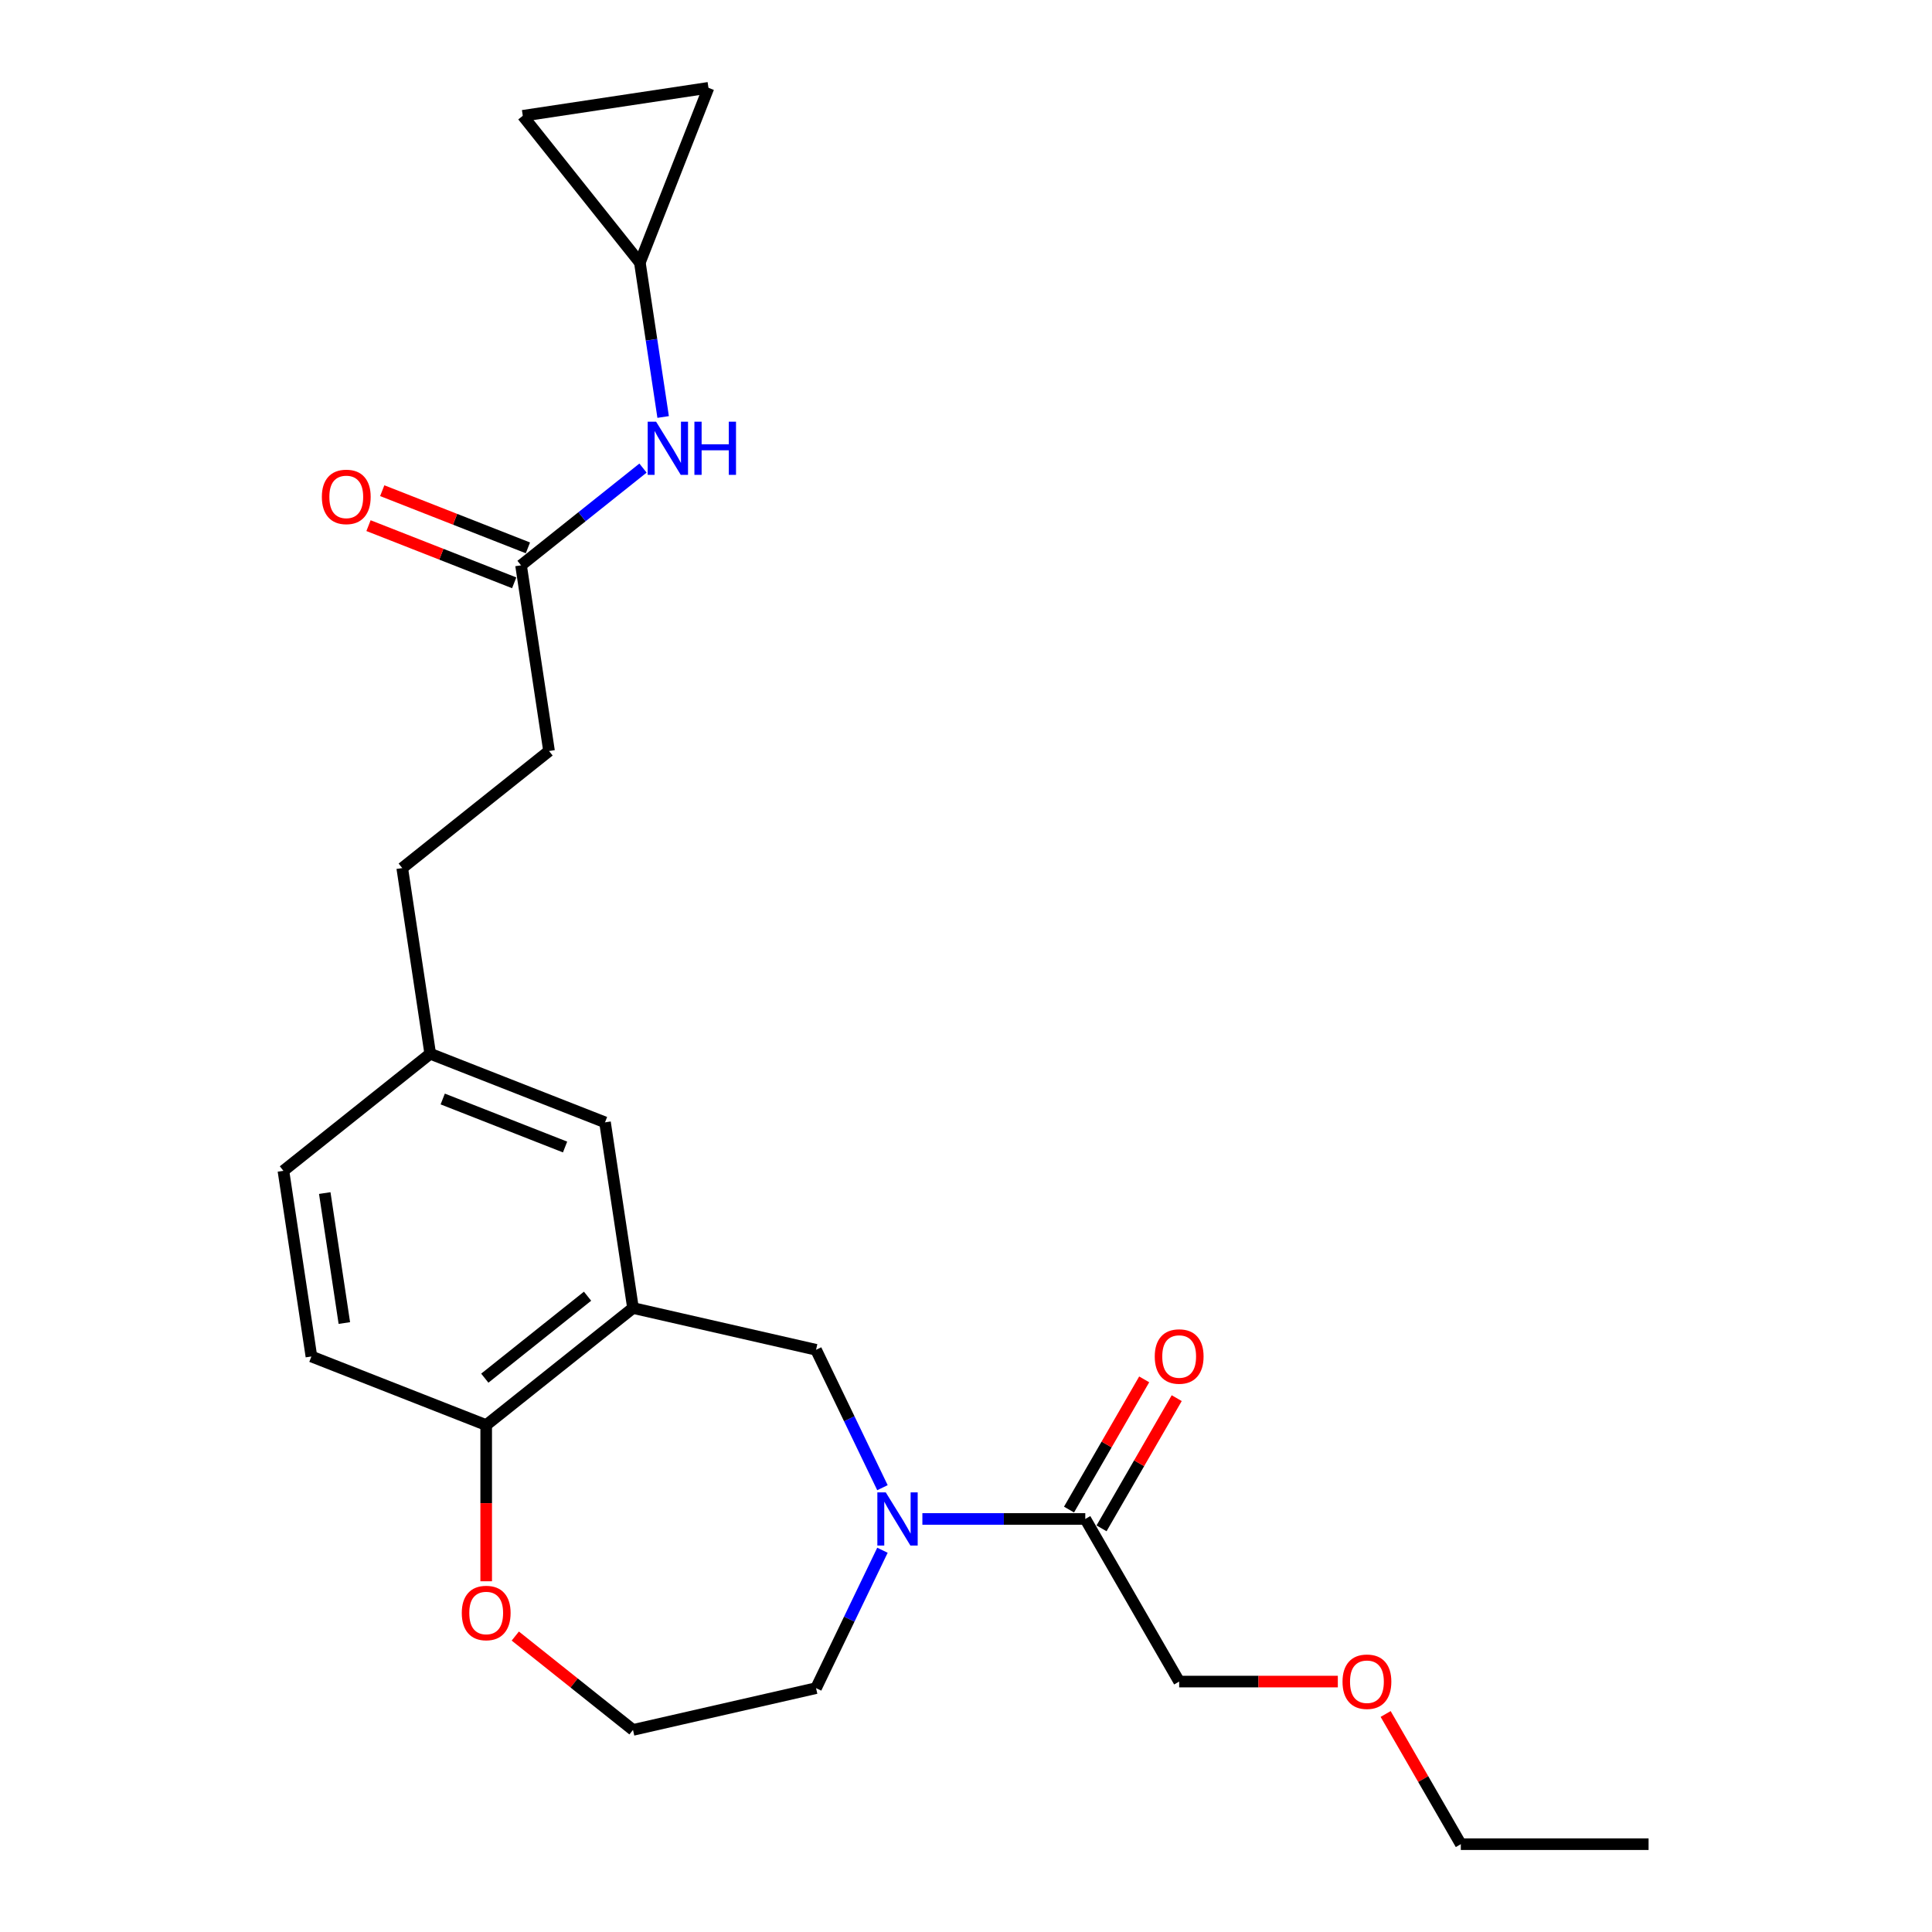 <?xml version='1.0' encoding='iso-8859-1'?>
<svg version='1.1' baseProfile='full'
              xmlns='http://www.w3.org/2000/svg'
                      xmlns:rdkit='http://www.rdkit.org/xml'
                      xmlns:xlink='http://www.w3.org/1999/xlink'
                  xml:space='preserve'
width='1000px' height='1000px' viewBox='0 0 1000 1000'>
<!-- END OF HEADER -->
<rect style='opacity:1.0;fill:#FFFFFF;stroke:none' width='1000' height='1000' x='0' y='0'> </rect>
<path class='bond-1' d='M 477.422,786.213 L 519.581,786.213' style='fill:none;fill-rule:evenodd;stroke:#0000FF;stroke-width:6px;stroke-linecap:butt;stroke-linejoin:miter;stroke-opacity:1' />
<path class='bond-1' d='M 519.581,786.213 L 561.741,786.213' style='fill:none;fill-rule:evenodd;stroke:#000000;stroke-width:6px;stroke-linecap:butt;stroke-linejoin:miter;stroke-opacity:1' />
<path class='bond-2' d='M 456.757,770.022 L 439.571,734.336' style='fill:none;fill-rule:evenodd;stroke:#0000FF;stroke-width:6px;stroke-linecap:butt;stroke-linejoin:miter;stroke-opacity:1' />
<path class='bond-2' d='M 439.571,734.336 L 422.386,698.651' style='fill:none;fill-rule:evenodd;stroke:#000000;stroke-width:6px;stroke-linecap:butt;stroke-linejoin:miter;stroke-opacity:1' />
<path class='bond-16' d='M 456.757,802.404 L 439.571,838.09' style='fill:none;fill-rule:evenodd;stroke:#0000FF;stroke-width:6px;stroke-linecap:butt;stroke-linejoin:miter;stroke-opacity:1' />
<path class='bond-16' d='M 439.571,838.09 L 422.386,873.775' style='fill:none;fill-rule:evenodd;stroke:#000000;stroke-width:6px;stroke-linecap:butt;stroke-linejoin:miter;stroke-opacity:1' />
<path class='bond-0' d='M 327.636,677.025 L 422.386,698.651' style='fill:none;fill-rule:evenodd;stroke:#000000;stroke-width:6px;stroke-linecap:butt;stroke-linejoin:miter;stroke-opacity:1' />
<path class='bond-3' d='M 327.636,677.025 L 251.652,737.62' style='fill:none;fill-rule:evenodd;stroke:#000000;stroke-width:6px;stroke-linecap:butt;stroke-linejoin:miter;stroke-opacity:1' />
<path class='bond-3' d='M 304.12,670.917 L 250.931,713.334' style='fill:none;fill-rule:evenodd;stroke:#000000;stroke-width:6px;stroke-linecap:butt;stroke-linejoin:miter;stroke-opacity:1' />
<path class='bond-9' d='M 327.636,677.025 L 313.151,580.923' style='fill:none;fill-rule:evenodd;stroke:#000000;stroke-width:6px;stroke-linecap:butt;stroke-linejoin:miter;stroke-opacity:1' />
<path class='bond-11' d='M 570.157,791.072 L 589.612,757.376' style='fill:none;fill-rule:evenodd;stroke:#000000;stroke-width:6px;stroke-linecap:butt;stroke-linejoin:miter;stroke-opacity:1' />
<path class='bond-11' d='M 589.612,757.376 L 609.066,723.681' style='fill:none;fill-rule:evenodd;stroke:#FF0000;stroke-width:6px;stroke-linecap:butt;stroke-linejoin:miter;stroke-opacity:1' />
<path class='bond-11' d='M 553.324,781.354 L 572.778,747.658' style='fill:none;fill-rule:evenodd;stroke:#000000;stroke-width:6px;stroke-linecap:butt;stroke-linejoin:miter;stroke-opacity:1' />
<path class='bond-11' d='M 572.778,747.658 L 592.233,713.962' style='fill:none;fill-rule:evenodd;stroke:#FF0000;stroke-width:6px;stroke-linecap:butt;stroke-linejoin:miter;stroke-opacity:1' />
<path class='bond-20' d='M 561.741,786.213 L 610.334,870.379' style='fill:none;fill-rule:evenodd;stroke:#000000;stroke-width:6px;stroke-linecap:butt;stroke-linejoin:miter;stroke-opacity:1' />
<path class='bond-13' d='M 251.652,737.62 L 161.184,702.113' style='fill:none;fill-rule:evenodd;stroke:#000000;stroke-width:6px;stroke-linecap:butt;stroke-linejoin:miter;stroke-opacity:1' />
<path class='bond-24' d='M 251.652,737.62 L 251.652,778.04' style='fill:none;fill-rule:evenodd;stroke:#000000;stroke-width:6px;stroke-linecap:butt;stroke-linejoin:miter;stroke-opacity:1' />
<path class='bond-24' d='M 251.652,778.04 L 251.652,818.46' style='fill:none;fill-rule:evenodd;stroke:#FF0000;stroke-width:6px;stroke-linecap:butt;stroke-linejoin:miter;stroke-opacity:1' />
<path class='bond-4' d='M 331.195,135.923 L 337.217,175.878' style='fill:none;fill-rule:evenodd;stroke:#000000;stroke-width:6px;stroke-linecap:butt;stroke-linejoin:miter;stroke-opacity:1' />
<path class='bond-4' d='M 337.217,175.878 L 343.24,215.833' style='fill:none;fill-rule:evenodd;stroke:#0000FF;stroke-width:6px;stroke-linecap:butt;stroke-linejoin:miter;stroke-opacity:1' />
<path class='bond-7' d='M 331.195,135.923 L 270.6,59.94' style='fill:none;fill-rule:evenodd;stroke:#000000;stroke-width:6px;stroke-linecap:butt;stroke-linejoin:miter;stroke-opacity:1' />
<path class='bond-8' d='M 331.195,135.923 L 366.701,45.455' style='fill:none;fill-rule:evenodd;stroke:#000000;stroke-width:6px;stroke-linecap:butt;stroke-linejoin:miter;stroke-opacity:1' />
<path class='bond-5' d='M 269.696,292.619 L 284.181,388.721' style='fill:none;fill-rule:evenodd;stroke:#000000;stroke-width:6px;stroke-linecap:butt;stroke-linejoin:miter;stroke-opacity:1' />
<path class='bond-6' d='M 269.696,292.619 L 301.254,267.453' style='fill:none;fill-rule:evenodd;stroke:#000000;stroke-width:6px;stroke-linecap:butt;stroke-linejoin:miter;stroke-opacity:1' />
<path class='bond-6' d='M 301.254,267.453 L 332.813,242.286' style='fill:none;fill-rule:evenodd;stroke:#0000FF;stroke-width:6px;stroke-linecap:butt;stroke-linejoin:miter;stroke-opacity:1' />
<path class='bond-12' d='M 273.247,283.573 L 235.545,268.776' style='fill:none;fill-rule:evenodd;stroke:#000000;stroke-width:6px;stroke-linecap:butt;stroke-linejoin:miter;stroke-opacity:1' />
<path class='bond-12' d='M 235.545,268.776 L 197.842,253.978' style='fill:none;fill-rule:evenodd;stroke:#FF0000;stroke-width:6px;stroke-linecap:butt;stroke-linejoin:miter;stroke-opacity:1' />
<path class='bond-12' d='M 266.146,301.666 L 228.443,286.869' style='fill:none;fill-rule:evenodd;stroke:#000000;stroke-width:6px;stroke-linecap:butt;stroke-linejoin:miter;stroke-opacity:1' />
<path class='bond-12' d='M 228.443,286.869 L 190.741,272.072' style='fill:none;fill-rule:evenodd;stroke:#FF0000;stroke-width:6px;stroke-linecap:butt;stroke-linejoin:miter;stroke-opacity:1' />
<path class='bond-26' d='M 270.6,59.94 L 366.701,45.455' style='fill:none;fill-rule:evenodd;stroke:#000000;stroke-width:6px;stroke-linecap:butt;stroke-linejoin:miter;stroke-opacity:1' />
<path class='bond-14' d='M 313.151,580.923 L 222.683,545.417' style='fill:none;fill-rule:evenodd;stroke:#000000;stroke-width:6px;stroke-linecap:butt;stroke-linejoin:miter;stroke-opacity:1' />
<path class='bond-14' d='M 292.48,593.691 L 229.152,568.837' style='fill:none;fill-rule:evenodd;stroke:#000000;stroke-width:6px;stroke-linecap:butt;stroke-linejoin:miter;stroke-opacity:1' />
<path class='bond-10' d='M 266.716,846.819 L 297.176,871.11' style='fill:none;fill-rule:evenodd;stroke:#FF0000;stroke-width:6px;stroke-linecap:butt;stroke-linejoin:miter;stroke-opacity:1' />
<path class='bond-10' d='M 297.176,871.11 L 327.636,895.401' style='fill:none;fill-rule:evenodd;stroke:#000000;stroke-width:6px;stroke-linecap:butt;stroke-linejoin:miter;stroke-opacity:1' />
<path class='bond-25' d='M 161.184,702.113 L 146.699,606.012' style='fill:none;fill-rule:evenodd;stroke:#000000;stroke-width:6px;stroke-linecap:butt;stroke-linejoin:miter;stroke-opacity:1' />
<path class='bond-25' d='M 178.231,684.801 L 168.092,617.53' style='fill:none;fill-rule:evenodd;stroke:#000000;stroke-width:6px;stroke-linecap:butt;stroke-linejoin:miter;stroke-opacity:1' />
<path class='bond-17' d='M 222.683,545.417 L 146.699,606.012' style='fill:none;fill-rule:evenodd;stroke:#000000;stroke-width:6px;stroke-linecap:butt;stroke-linejoin:miter;stroke-opacity:1' />
<path class='bond-19' d='M 222.683,545.417 L 208.198,449.316' style='fill:none;fill-rule:evenodd;stroke:#000000;stroke-width:6px;stroke-linecap:butt;stroke-linejoin:miter;stroke-opacity:1' />
<path class='bond-15' d='M 284.181,388.721 L 208.198,449.316' style='fill:none;fill-rule:evenodd;stroke:#000000;stroke-width:6px;stroke-linecap:butt;stroke-linejoin:miter;stroke-opacity:1' />
<path class='bond-18' d='M 422.386,873.775 L 327.636,895.401' style='fill:none;fill-rule:evenodd;stroke:#000000;stroke-width:6px;stroke-linecap:butt;stroke-linejoin:miter;stroke-opacity:1' />
<path class='bond-21' d='M 610.334,870.379 L 651.396,870.379' style='fill:none;fill-rule:evenodd;stroke:#000000;stroke-width:6px;stroke-linecap:butt;stroke-linejoin:miter;stroke-opacity:1' />
<path class='bond-21' d='M 651.396,870.379 L 692.457,870.379' style='fill:none;fill-rule:evenodd;stroke:#FF0000;stroke-width:6px;stroke-linecap:butt;stroke-linejoin:miter;stroke-opacity:1' />
<path class='bond-22' d='M 717.206,887.154 L 736.66,920.85' style='fill:none;fill-rule:evenodd;stroke:#FF0000;stroke-width:6px;stroke-linecap:butt;stroke-linejoin:miter;stroke-opacity:1' />
<path class='bond-22' d='M 736.66,920.85 L 756.114,954.545' style='fill:none;fill-rule:evenodd;stroke:#000000;stroke-width:6px;stroke-linecap:butt;stroke-linejoin:miter;stroke-opacity:1' />
<path class='bond-23' d='M 756.114,954.545 L 853.301,954.545' style='fill:none;fill-rule:evenodd;stroke:#000000;stroke-width:6px;stroke-linecap:butt;stroke-linejoin:miter;stroke-opacity:1' />
<path  class='atom-0' d='M 458.47 772.451
L 467.489 787.029
Q 468.383 788.468, 469.822 791.072
Q 471.26 793.677, 471.338 793.832
L 471.338 772.451
L 474.992 772.451
L 474.992 799.975
L 471.221 799.975
L 461.541 784.036
Q 460.414 782.17, 459.209 780.032
Q 458.042 777.894, 457.693 777.233
L 457.693 799.975
L 454.116 799.975
L 454.116 772.451
L 458.47 772.451
' fill='#0000FF'/>
<path  class='atom-7' d='M 339.596 218.263
L 348.615 232.841
Q 349.509 234.279, 350.948 236.884
Q 352.386 239.488, 352.464 239.644
L 352.464 218.263
L 356.118 218.263
L 356.118 245.786
L 352.347 245.786
L 342.667 229.847
Q 341.54 227.982, 340.335 225.843
Q 339.169 223.705, 338.819 223.044
L 338.819 245.786
L 335.242 245.786
L 335.242 218.263
L 339.596 218.263
' fill='#0000FF'/>
<path  class='atom-7' d='M 359.422 218.263
L 363.154 218.263
L 363.154 229.964
L 377.227 229.964
L 377.227 218.263
L 380.959 218.263
L 380.959 245.786
L 377.227 245.786
L 377.227 233.074
L 363.154 233.074
L 363.154 245.786
L 359.422 245.786
L 359.422 218.263
' fill='#0000FF'/>
<path  class='atom-11' d='M 239.018 834.884
Q 239.018 828.275, 242.284 824.582
Q 245.549 820.889, 251.652 820.889
Q 257.756 820.889, 261.021 824.582
Q 264.287 828.275, 264.287 834.884
Q 264.287 841.571, 260.982 845.38
Q 257.678 849.151, 251.652 849.151
Q 245.588 849.151, 242.284 845.38
Q 239.018 841.609, 239.018 834.884
M 251.652 846.041
Q 255.851 846.041, 258.106 843.242
Q 260.399 840.404, 260.399 834.884
Q 260.399 829.481, 258.106 826.759
Q 255.851 823.999, 251.652 823.999
Q 247.454 823.999, 245.16 826.72
Q 242.906 829.442, 242.906 834.884
Q 242.906 840.443, 245.16 843.242
Q 247.454 846.041, 251.652 846.041
' fill='#FF0000'/>
<path  class='atom-12' d='M 597.7 702.125
Q 597.7 695.516, 600.965 691.823
Q 604.231 688.13, 610.334 688.13
Q 616.438 688.13, 619.703 691.823
Q 622.968 695.516, 622.968 702.125
Q 622.968 708.811, 619.664 712.621
Q 616.36 716.392, 610.334 716.392
Q 604.27 716.392, 600.965 712.621
Q 597.7 708.85, 597.7 702.125
M 610.334 713.282
Q 614.533 713.282, 616.787 710.483
Q 619.081 707.645, 619.081 702.125
Q 619.081 696.721, 616.787 694
Q 614.533 691.24, 610.334 691.24
Q 606.136 691.24, 603.842 693.961
Q 601.587 696.682, 601.587 702.125
Q 601.587 707.684, 603.842 710.483
Q 606.136 713.282, 610.334 713.282
' fill='#FF0000'/>
<path  class='atom-13' d='M 166.593 257.191
Q 166.593 250.582, 169.859 246.889
Q 173.124 243.196, 179.228 243.196
Q 185.331 243.196, 188.597 246.889
Q 191.862 250.582, 191.862 257.191
Q 191.862 263.877, 188.558 267.687
Q 185.253 271.458, 179.228 271.458
Q 173.163 271.458, 169.859 267.687
Q 166.593 263.916, 166.593 257.191
M 179.228 268.348
Q 183.426 268.348, 185.681 265.549
Q 187.975 262.711, 187.975 257.191
Q 187.975 251.787, 185.681 249.066
Q 183.426 246.306, 179.228 246.306
Q 175.029 246.306, 172.736 249.027
Q 170.481 251.748, 170.481 257.191
Q 170.481 262.75, 172.736 265.549
Q 175.029 268.348, 179.228 268.348
' fill='#FF0000'/>
<path  class='atom-22' d='M 694.887 870.457
Q 694.887 863.848, 698.152 860.155
Q 701.418 856.462, 707.521 856.462
Q 713.624 856.462, 716.89 860.155
Q 720.155 863.848, 720.155 870.457
Q 720.155 877.143, 716.851 880.953
Q 713.547 884.724, 707.521 884.724
Q 701.457 884.724, 698.152 880.953
Q 694.887 877.182, 694.887 870.457
M 707.521 881.614
Q 711.719 881.614, 713.974 878.815
Q 716.268 875.977, 716.268 870.457
Q 716.268 865.053, 713.974 862.332
Q 711.719 859.572, 707.521 859.572
Q 703.323 859.572, 701.029 862.293
Q 698.774 865.015, 698.774 870.457
Q 698.774 876.016, 701.029 878.815
Q 703.323 881.614, 707.521 881.614
' fill='#FF0000'/>
</svg>
